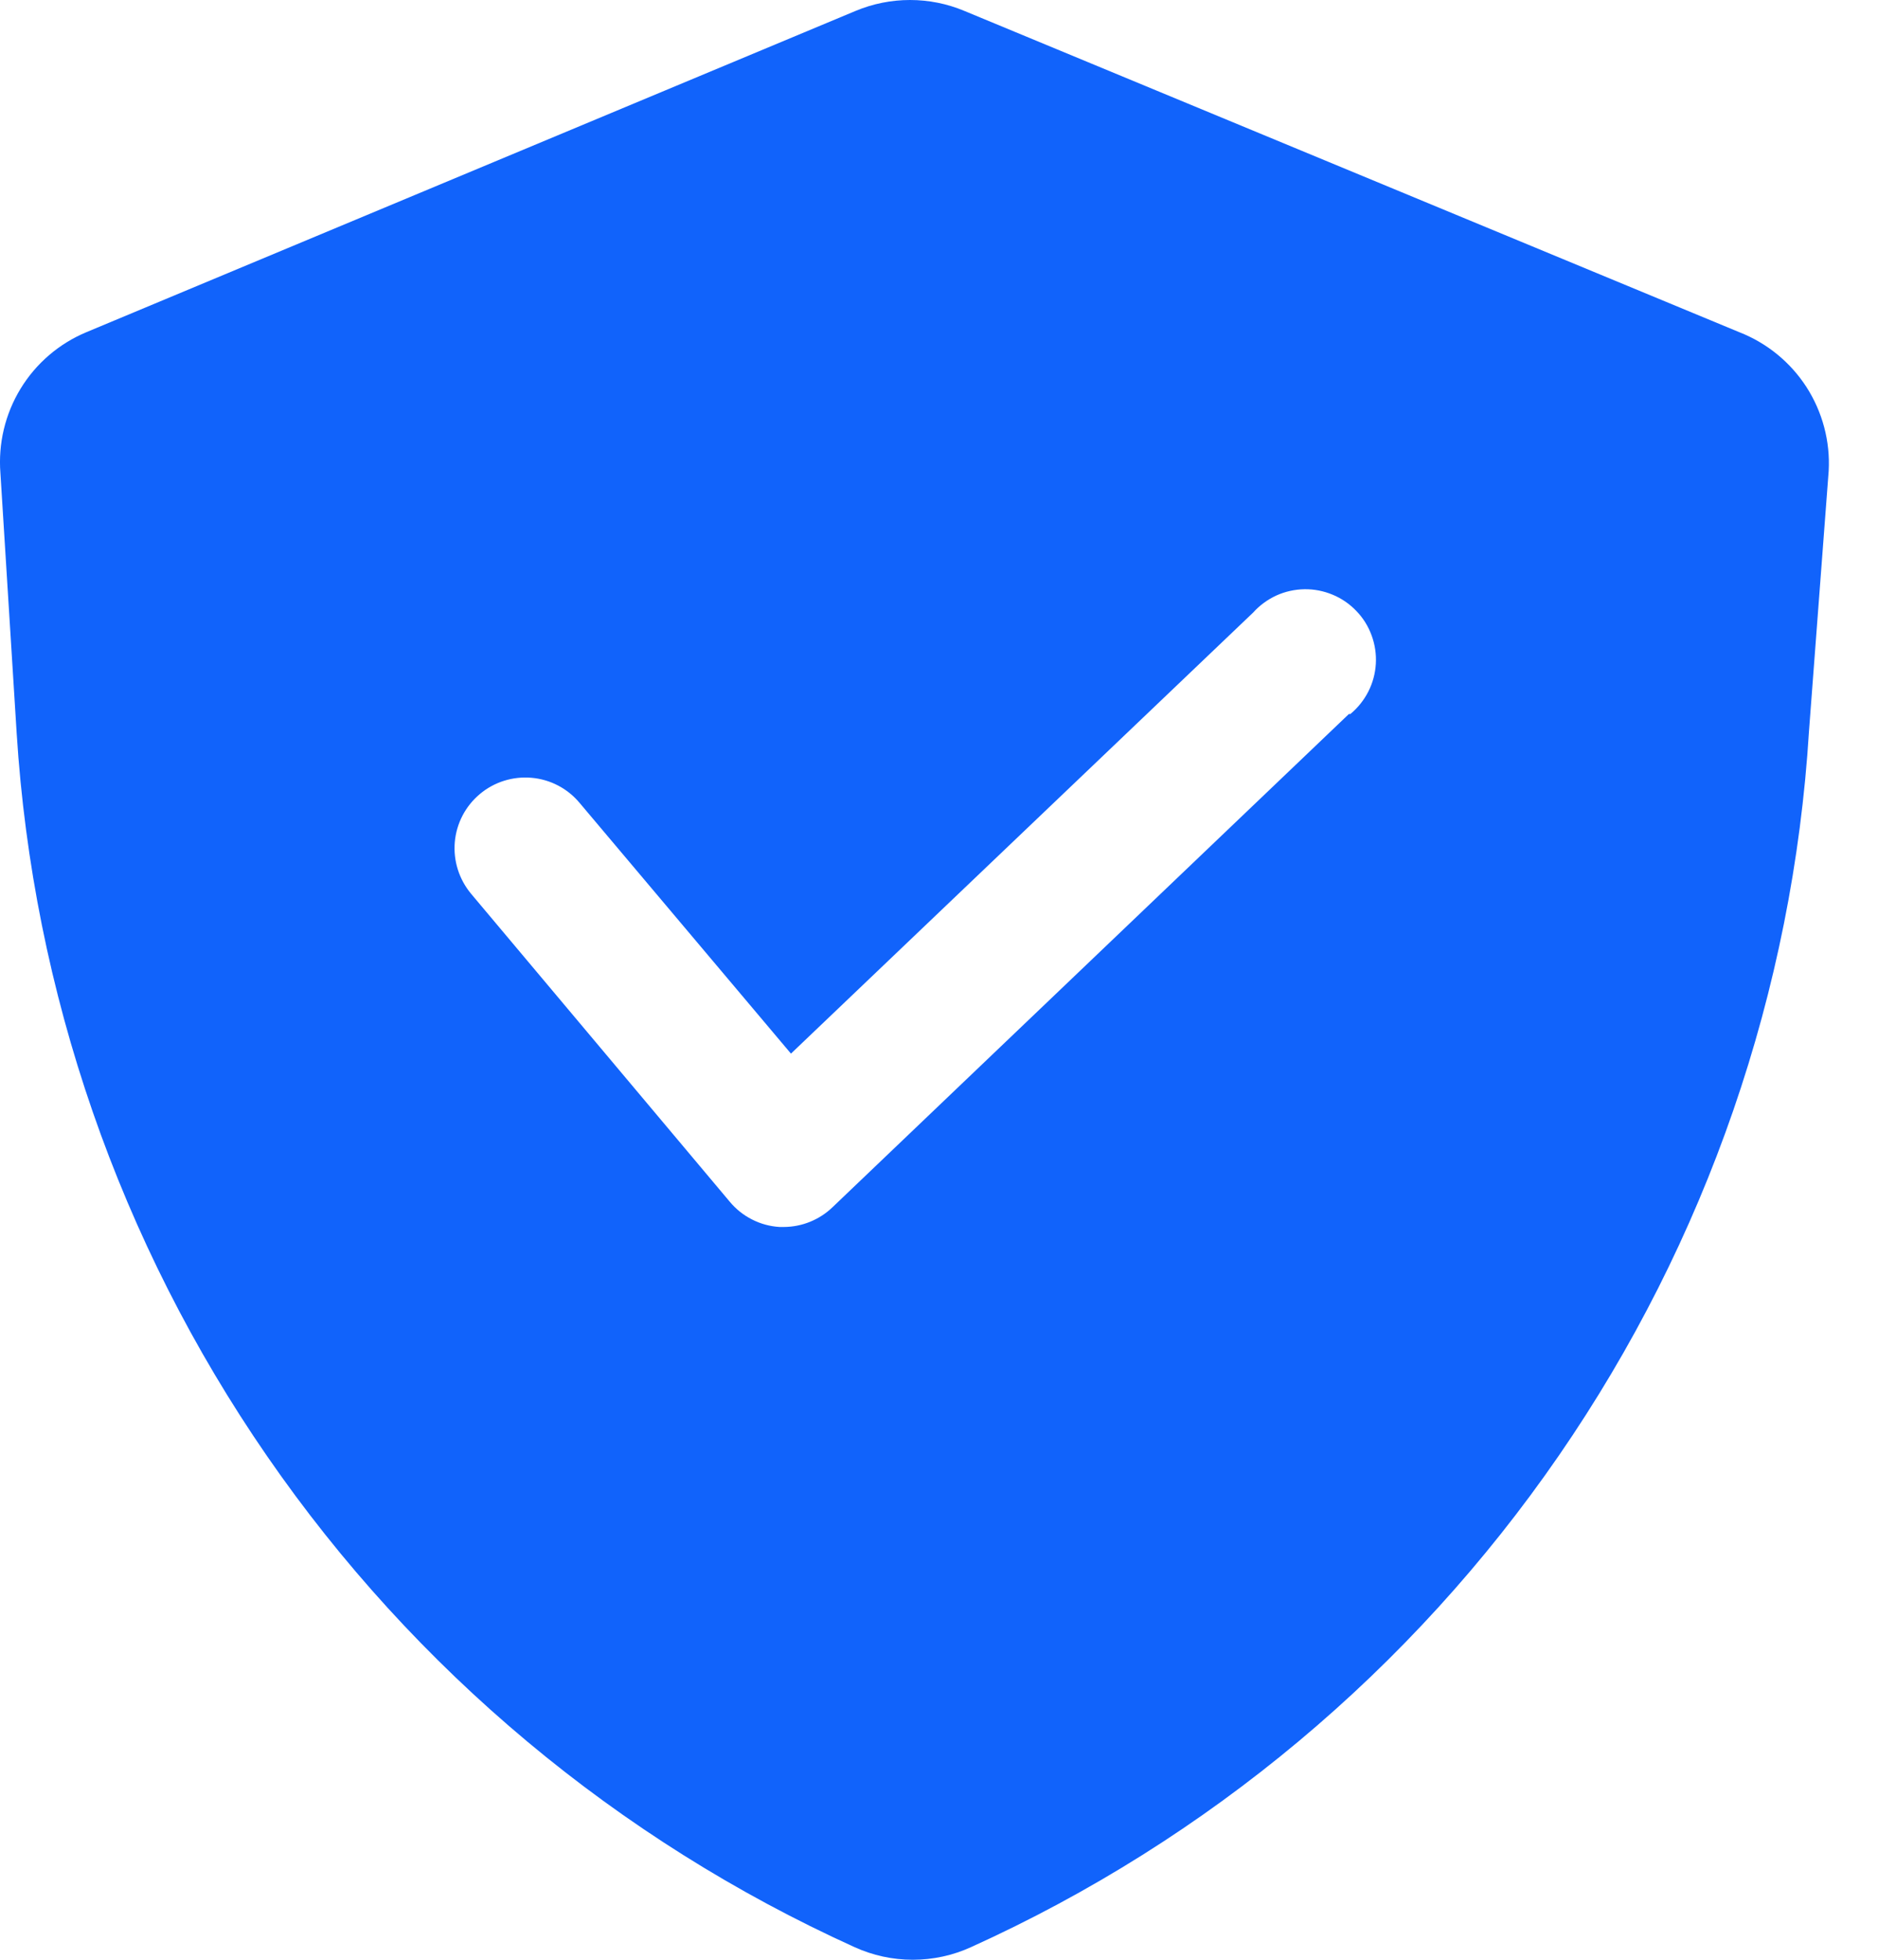 <svg width="23" height="24" viewBox="0 0 23 24" fill="none" xmlns="http://www.w3.org/2000/svg">
<path d="M21.301 4.068L11.809 0.133C11.599 0.045 11.373 0 11.145 0C10.917 0 10.691 0.045 10.48 0.133L1.058 4.068C0.723 4.208 0.441 4.45 0.252 4.76C0.063 5.07 -0.023 5.432 0.005 5.793L0.204 8.977C0.404 12.153 1.464 15.215 3.272 17.834C5.079 20.453 7.565 22.53 10.463 23.844C10.688 23.947 10.932 24 11.179 24C11.426 24 11.671 23.947 11.895 23.844C14.797 22.529 17.286 20.447 19.093 17.823C20.901 15.199 21.959 12.132 22.155 8.951L22.396 5.767C22.416 5.405 22.32 5.045 22.124 4.74C21.927 4.435 21.639 4.2 21.301 4.068ZM16.52 8.744L10.196 14.784C10.036 14.938 9.822 15.025 9.6 15.026H9.548C9.431 15.019 9.315 14.988 9.21 14.934C9.105 14.881 9.011 14.806 8.936 14.715L5.769 10.945C5.622 10.768 5.55 10.541 5.57 10.312C5.59 10.083 5.701 9.871 5.877 9.724C6.053 9.576 6.281 9.505 6.51 9.525C6.739 9.545 6.95 9.655 7.098 9.832L9.687 12.903L15.347 7.502C15.426 7.414 15.523 7.343 15.631 7.293C15.739 7.244 15.856 7.218 15.975 7.216C16.093 7.214 16.211 7.237 16.321 7.283C16.43 7.328 16.529 7.396 16.611 7.482C16.694 7.567 16.757 7.669 16.798 7.781C16.839 7.892 16.857 8.011 16.85 8.129C16.843 8.248 16.812 8.363 16.758 8.469C16.704 8.575 16.629 8.669 16.538 8.744H16.52Z" fill="#1163FB"/>
</svg>
